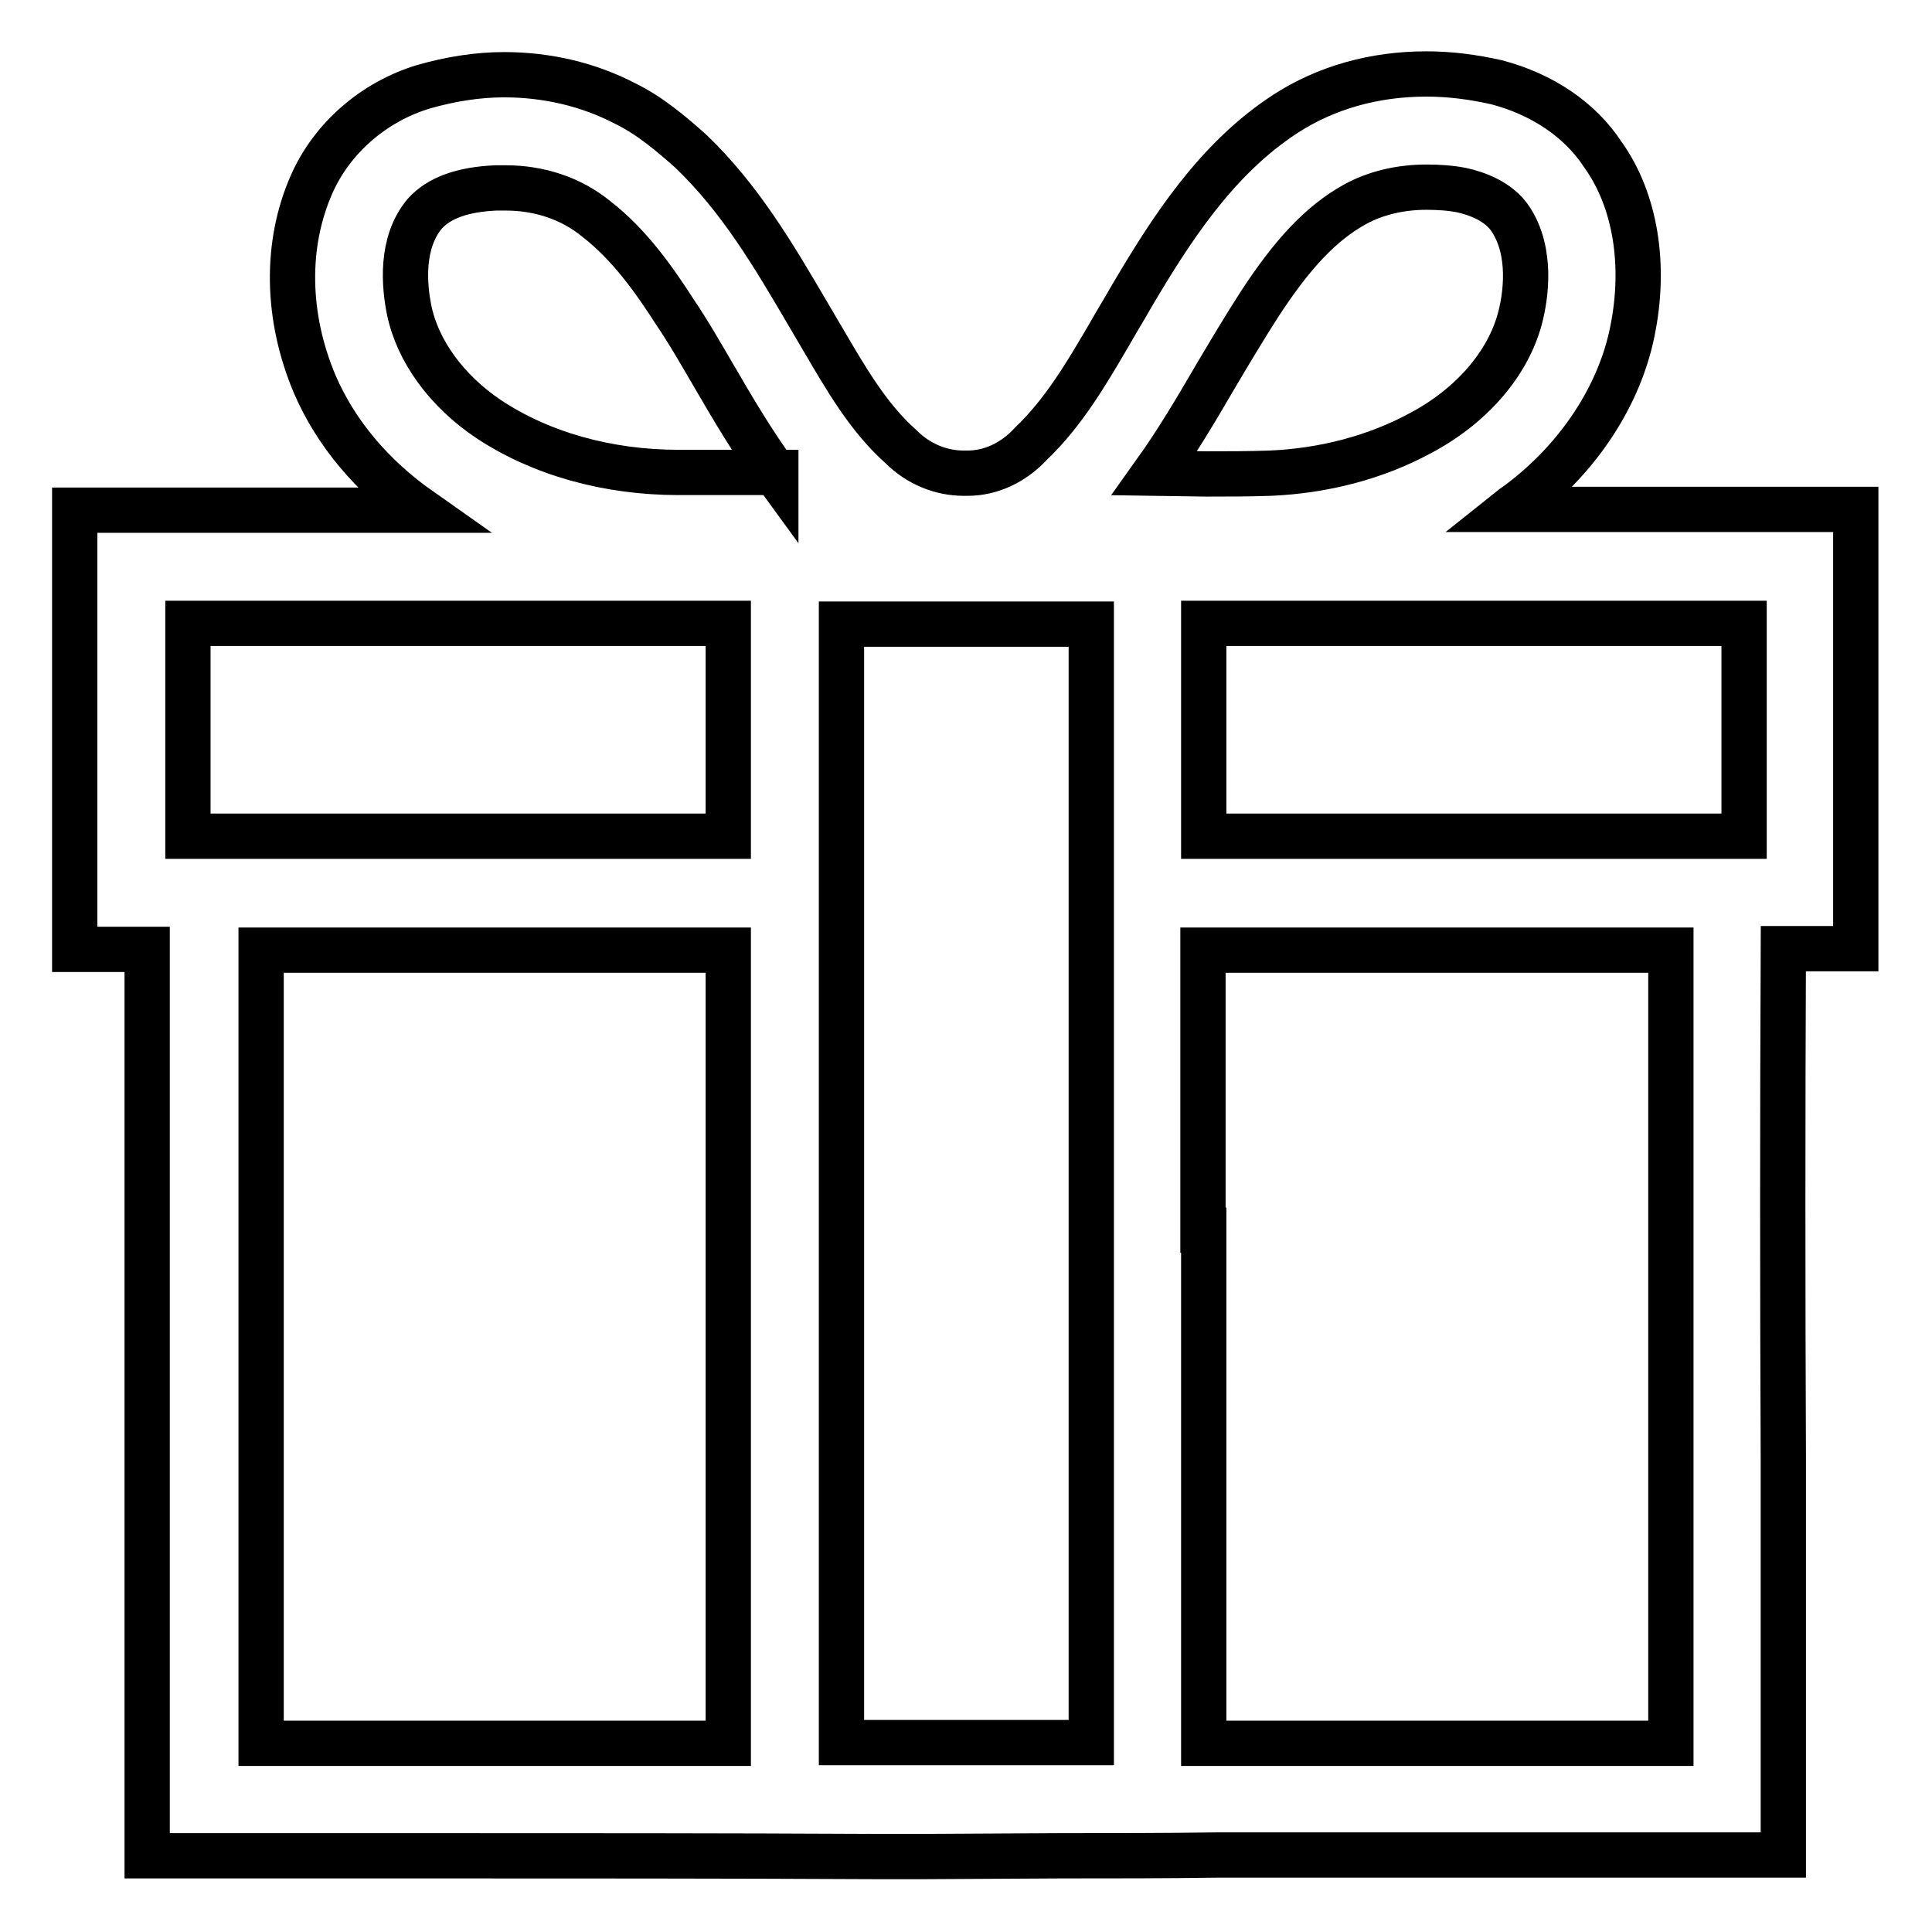 <?xml version="1.0" encoding="utf-8"?>
<!-- Svg Vector Icons : http://www.onlinewebfonts.com/icon -->
<!DOCTYPE svg PUBLIC "-//W3C//DTD SVG 1.1//EN" "http://www.w3.org/Graphics/SVG/1.1/DTD/svg11.dtd">
<svg version="1.1" xmlns="http://www.w3.org/2000/svg" xmlns:xlink="http://www.w3.org/1999/xlink" x="0px" y="0px" viewBox="0 0 256 256" enable-background="new 0 0 256 256" xml:space="preserve">
<g> <path stroke-width="6" fill-opacity="0" stroke="#000000"  d="M122.7,246l-7,0c-19.8-0.1-39.5-0.1-59.3-0.1l-36.9,0V125.8l-9.6,0l0-58.2h45.8c-6.4-4.5-11.2-10.2-14-16.7 c-3.8-9-3.9-18.6-0.4-26.5c2.7-6.1,8.2-10.9,14.8-12.9c3.5-1,7.1-1.6,10.7-1.6c5.7,0,11.2,1.3,16,3.8c3.3,1.6,6.1,4,8.7,6.3 c6.6,6.3,11.1,14,15.5,21.5l2,3.4c3,5.1,6,10.4,10.4,14.3c2.3,2.3,5.3,3.5,8.3,3.5l0.5,0c3.1,0,6.1-1.4,8.4-3.9 c4.3-4.1,7.3-9.2,10.4-14.5c0.9-1.6,1.9-3.2,2.8-4.8c5.3-9,11.3-18.4,20.5-24.4c5.4-3.5,11.8-5.3,18.7-5.3c3.1,0,6.2,0.4,9.3,1.1 c6.1,1.6,11.1,5,14.1,9.6c4.3,6,5.7,14.6,3.9,23.4c-1.7,8.5-7.1,16.7-14.7,22.5c-0.5,0.4-1,0.7-1.5,1.1c3.4,0,45.8,0,45.8,0v58.2 c0,0-9.1,0-9.6,0c-0.1,22.5-0.1,45.1,0,67.6c0,16.6,0,33.2,0,49.8l0,2.7l-75.1,0c-6.8,0.1-13.7,0.1-20.5,0.1L122.7,246L122.7,246z  M159.5,163c0,22.7,0,45.4,0,68l61.9,0V125.9l-62,0V163L159.5,163z M96.5,231v-5.8c0-33.1,0-66.2,0-99.3l-61.9,0V231l49.4,0 L96.5,231L96.5,231z M144.6,230.9c0-49.4,0-98.8,0-148.2h-33.1c0,49.4,0,98.8,0,148.2H144.6L144.6,230.9z M231.1,110.8V82.6 l-71.6,0l0,28.2h35.7L231.1,110.8L231.1,110.8z M96.5,110.8l0-28.2l-71.6,0v28.2h12.4L96.5,110.8L96.5,110.8z M159.8,62.8 c2.8,0,5.6,0,8.5-0.1c7.1-0.3,14-2.1,19.9-5.3c6.8-3.6,11.6-9.2,13.2-15.2c0.8-3,1.6-8.8-1.2-13.1c-1.6-2.5-4.7-3.5-6.5-3.9 c-1.5-0.3-3.1-0.4-4.7-0.4c-3.5,0-6.8,0.8-9.5,2.3c-4.5,2.5-8.3,6.6-12.6,13.2c-2,3.1-3.9,6.3-5.8,9.5c-2.5,4.3-5.1,8.7-8.1,12.9 L159.8,62.8L159.8,62.8z M102.8,62.8c-3-4.1-5.6-8.5-8.1-12.8c-1.7-2.9-3.4-5.9-5.3-8.7c-2.7-4.2-6-8.9-10.4-12.3 c-3.3-2.7-7.5-4.1-12-4.1c-0.4,0-0.9,0-1.3,0c-4.4,0.2-7.5,1.3-9.4,3.4c-3.3,3.9-2.7,9.7-2.1,12.7c1.1,5.5,5,10.8,10.5,14.5 c6.9,4.6,15.8,7.1,25.2,7.1l12,0H102.8L102.8,62.8L102.8,62.8z"/></g>
</svg>